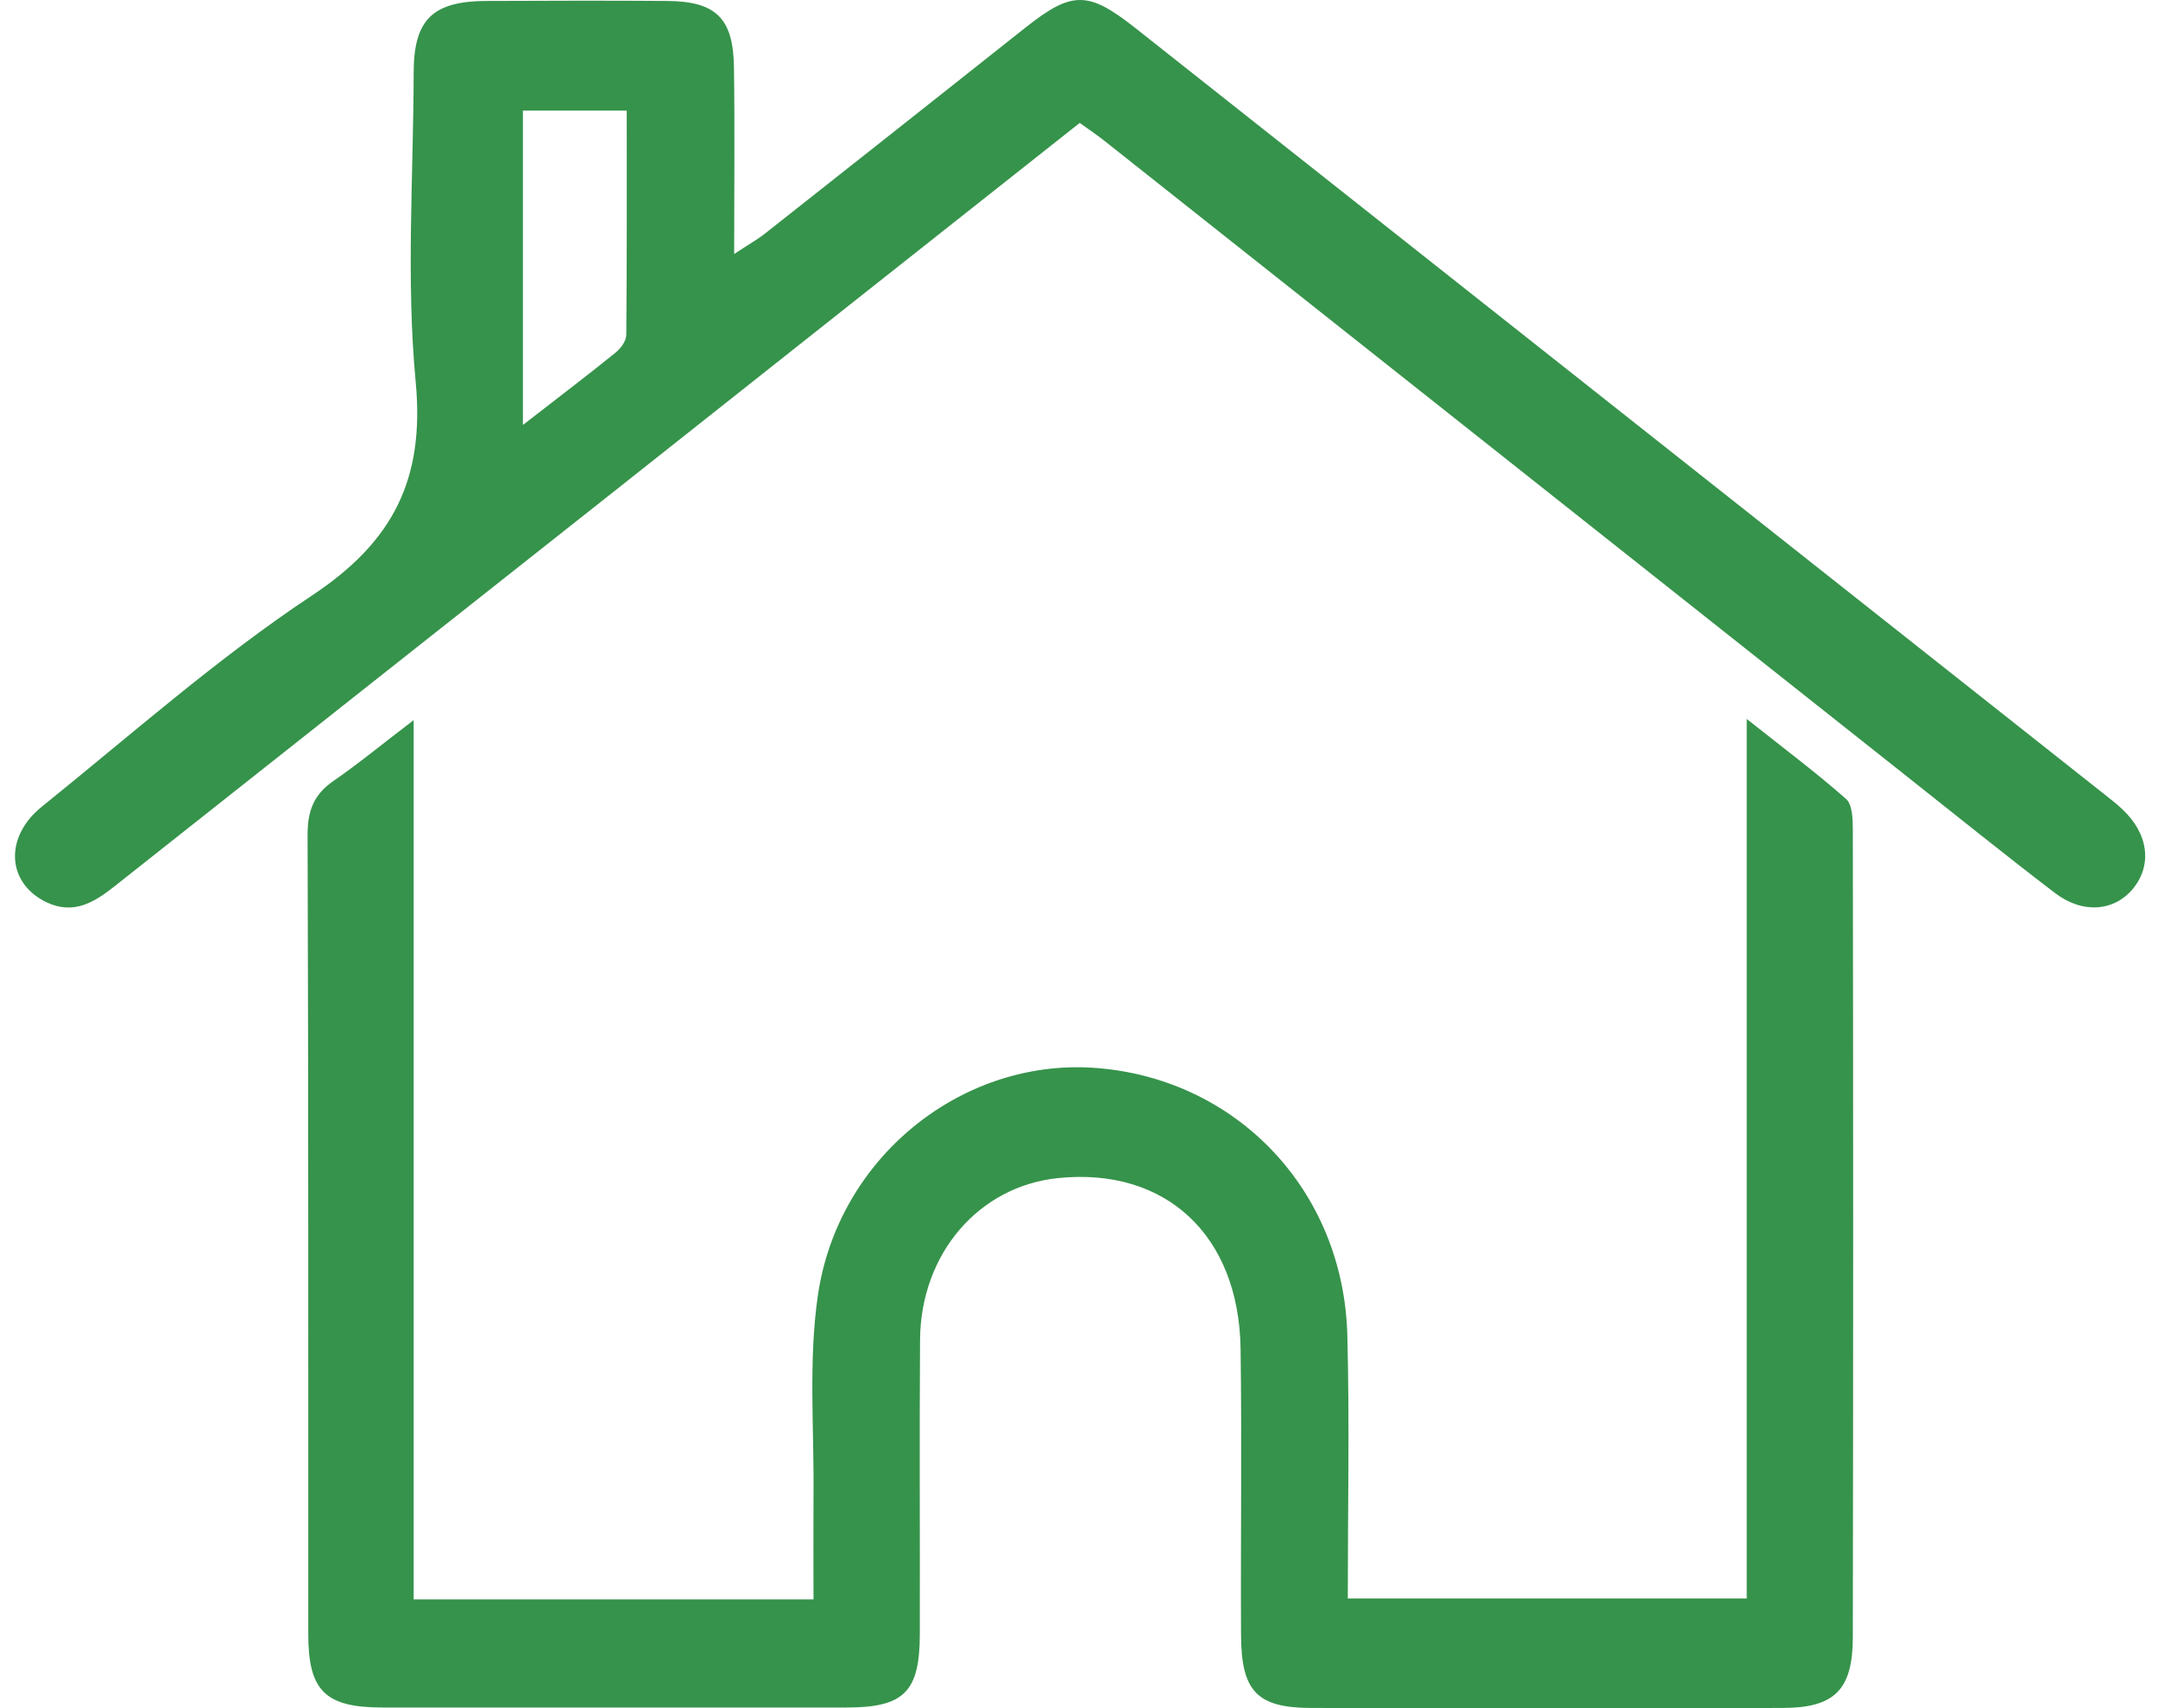 <svg width="72" height="57" viewBox="0 0 72 57" fill="none" xmlns="http://www.w3.org/2000/svg">
<path d="M13.802 24.051V53.372H27.142C27.142 52.21 27.135 51.055 27.142 49.9C27.165 47.681 26.97 45.423 27.285 43.249C27.945 38.637 32.062 35.352 36.456 35.63C41.211 35.937 44.833 39.694 44.953 44.569C45.028 47.456 44.968 50.35 44.968 53.342H58.278V23.991C59.553 25.004 60.61 25.791 61.593 26.661C61.81 26.856 61.818 27.351 61.818 27.711C61.833 36.679 61.833 45.656 61.818 54.625C61.818 56.379 61.218 56.987 59.493 56.994C54.251 57.002 49.01 57.002 43.768 56.994C41.945 56.994 41.413 56.447 41.406 54.557C41.391 51.37 41.435 48.183 41.391 44.996C41.331 41.201 38.878 38.944 35.301 39.312C32.662 39.582 30.719 41.831 30.697 44.703C30.674 47.973 30.697 51.243 30.689 54.512C30.689 56.462 30.165 56.979 28.237 56.979C23.078 56.979 17.926 56.979 12.767 56.979C10.847 56.979 10.285 56.424 10.285 54.52C10.285 45.633 10.292 36.739 10.262 27.853C10.262 27.051 10.472 26.511 11.124 26.061C11.972 25.476 12.759 24.824 13.794 24.036L13.802 24.051Z" fill="#36934B"/>
<path d="M36.021 4.104C30.802 8.228 25.642 12.315 20.491 16.395C14.934 20.789 9.377 25.176 3.828 29.57C3.138 30.118 2.448 30.538 1.541 30.103C0.228 29.465 0.131 27.936 1.398 26.916C4.368 24.524 7.24 21.974 10.405 19.874C13.112 18.082 14.177 15.997 13.869 12.743C13.547 9.338 13.794 5.874 13.802 2.432C13.802 0.654 14.431 0.039 16.231 0.032C18.241 0.024 20.258 0.017 22.268 0.032C23.88 0.047 24.465 0.602 24.488 2.237C24.518 4.239 24.495 6.249 24.495 8.476C24.968 8.161 25.283 7.988 25.552 7.771C28.447 5.491 31.342 3.196 34.229 0.909C35.766 -0.306 36.306 -0.306 37.866 0.924C48.65 9.451 59.426 17.977 70.209 26.503C70.404 26.661 70.607 26.811 70.787 26.983C71.679 27.801 71.821 28.858 71.162 29.66C70.539 30.41 69.489 30.508 68.559 29.796C66.857 28.498 65.2 27.156 63.52 25.828C54.619 18.779 45.717 11.723 36.816 4.674C36.584 4.494 36.344 4.329 36.006 4.089L36.021 4.104ZM17.454 14.175C18.631 13.26 19.591 12.533 20.528 11.775C20.708 11.633 20.896 11.378 20.896 11.168C20.918 8.678 20.911 6.189 20.911 3.691H17.446V14.175H17.454Z" fill="#36934B"/>
</svg>
